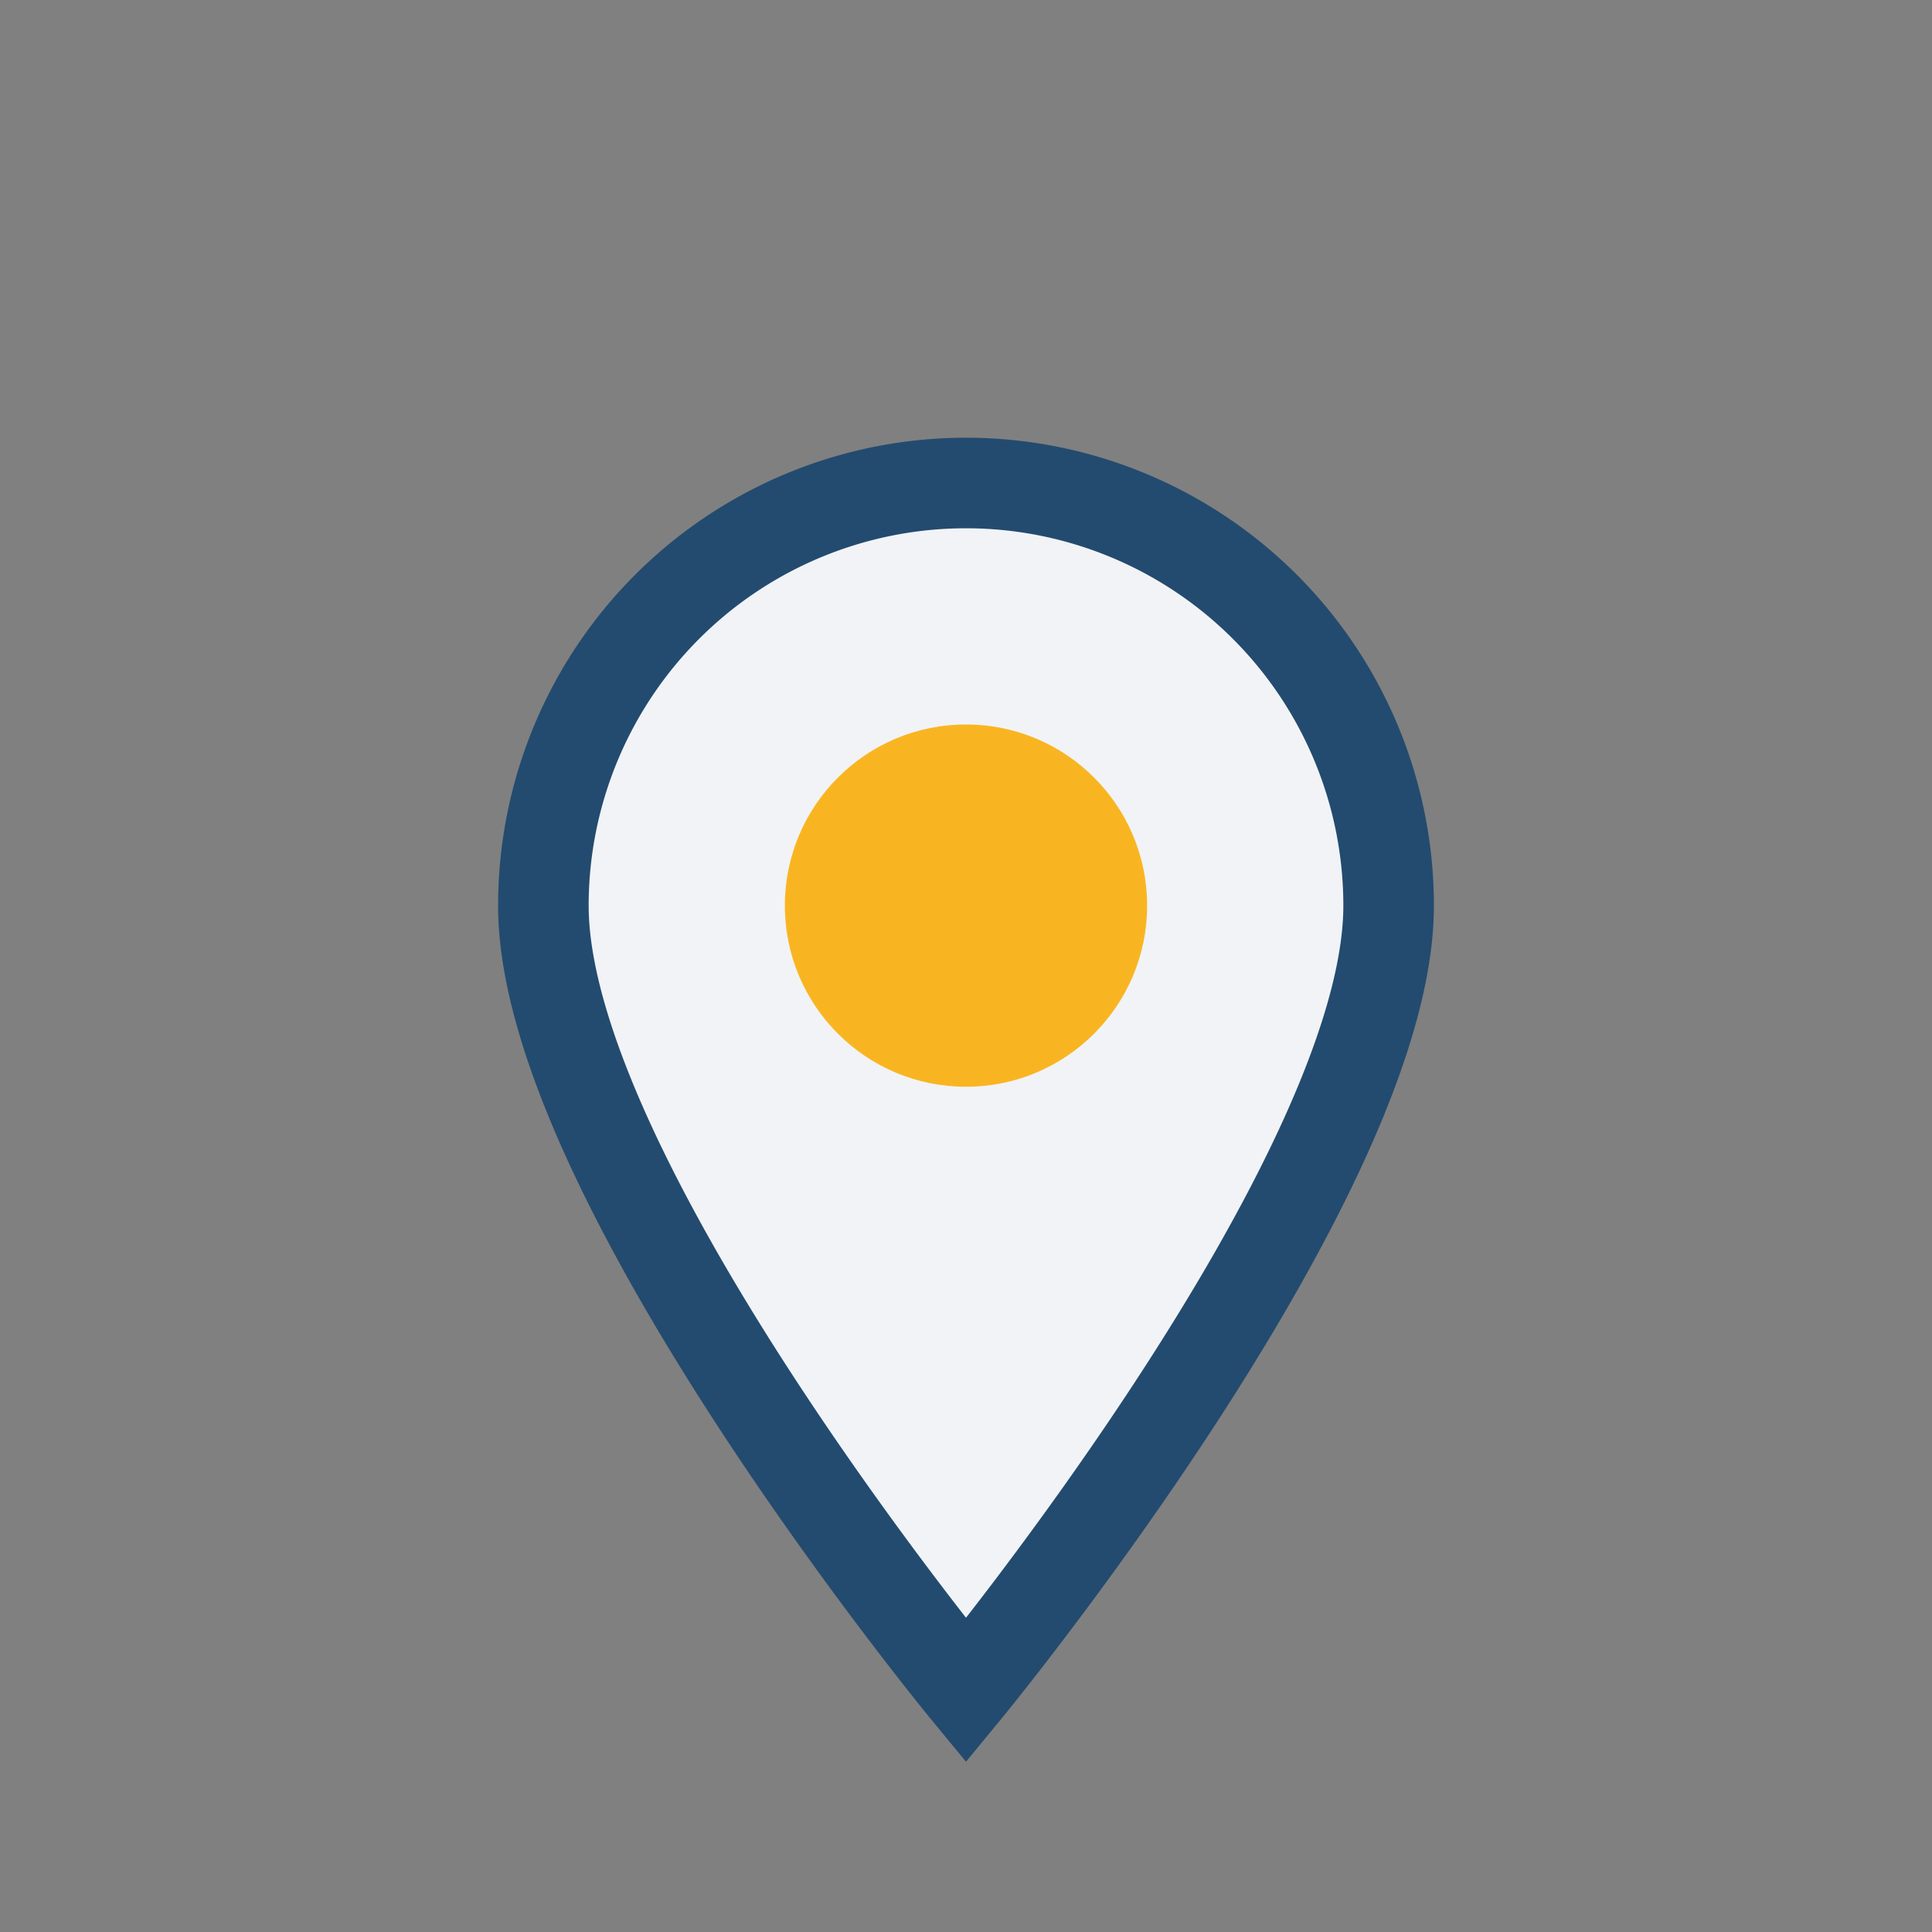 <?xml version="1.0" encoding="UTF-8"?>
<svg xmlns="http://www.w3.org/2000/svg" width="32" height="32" viewBox="0 0 32 32"><rect x="0" y="0" width="32" height="32" fill="#808080" stroke="none"/><path d="M16 28s-7-8.5-7-13a7 7 0 1 1 14 0c0 4.5-7 13-7 13z" fill="#F1F3F6" stroke="#234B6F" stroke-width="1.5"/><circle cx="16" cy="15" r="3" fill="#F9B521"/></svg>